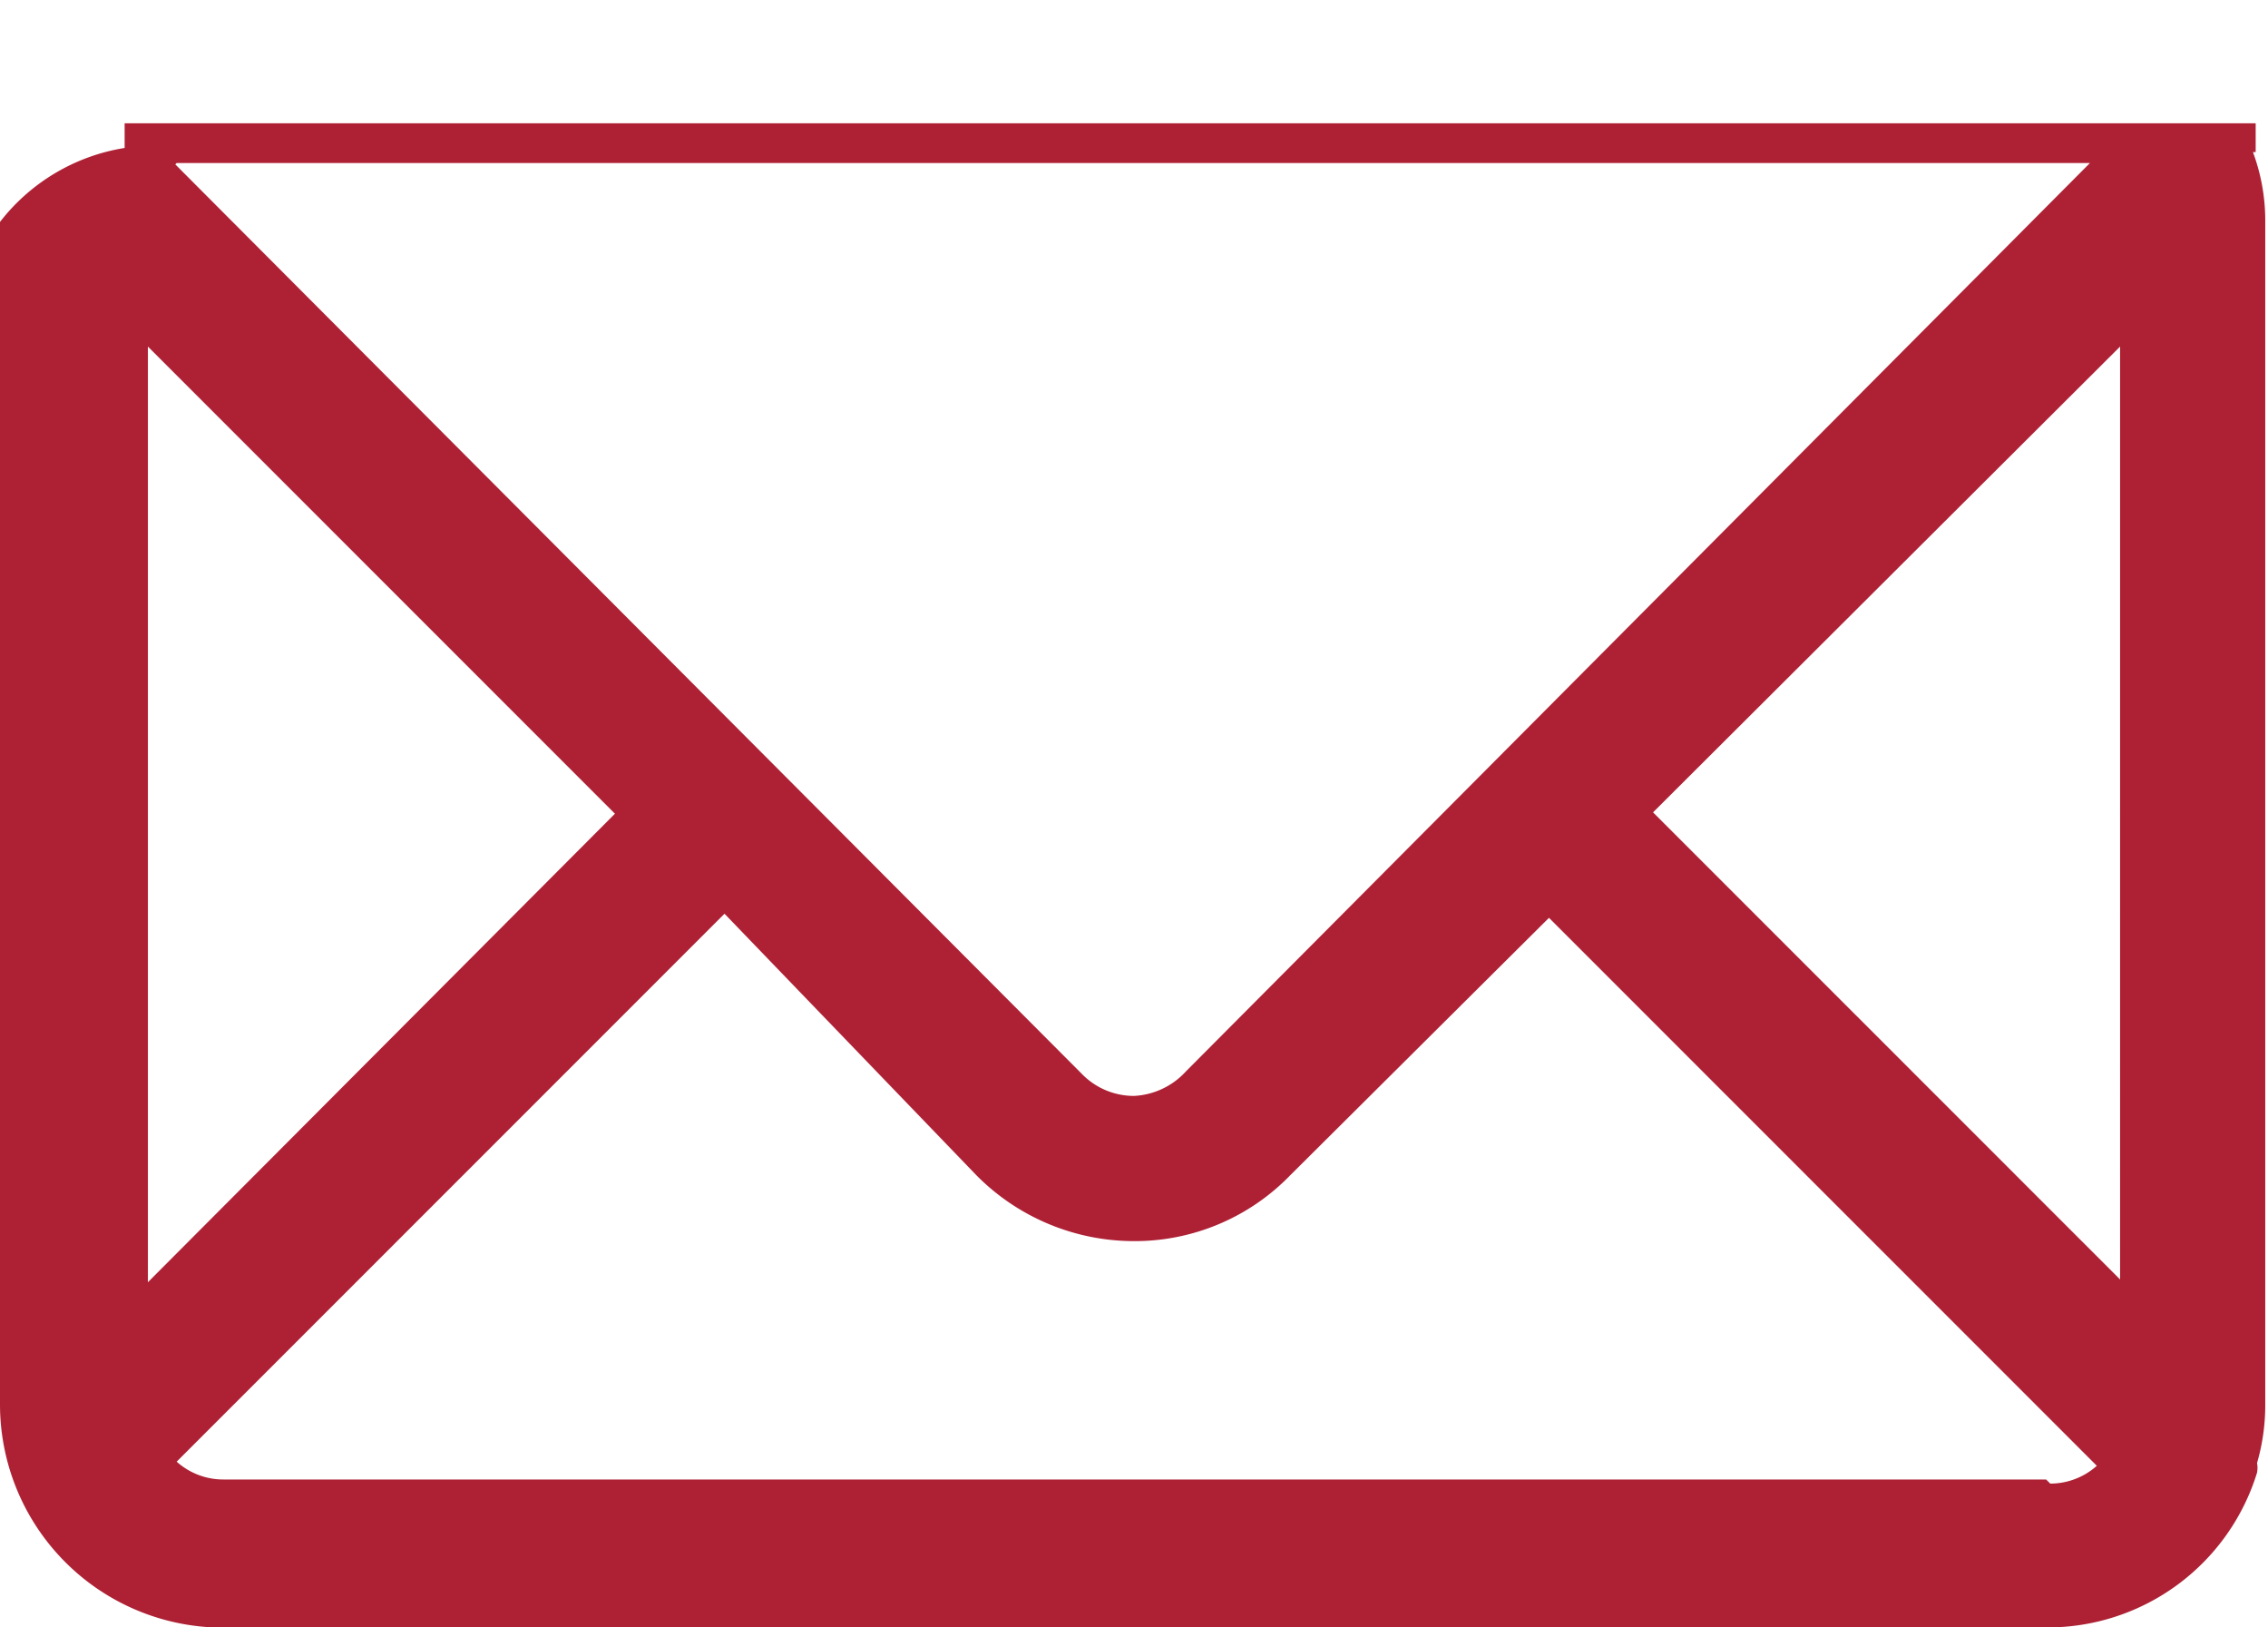 <svg xmlns="http://www.w3.org/2000/svg" viewBox="0 0 16.56 11.88"><defs><style>.f6927819-ef32-4dc7-944b-5ab55292497b{fill:#ae2135;}</style></defs><g id="a1dbfb0d-0be0-4269-98d6-26b7571bdb03" data-name="Capa 2"><g id="a059e59b-ec99-4898-8dbc-9924550810a6" data-name="elementos"><path class="f6927819-ef32-4dc7-944b-5ab55292497b" d="M16.47,1.11V1l0,0V.9l0,0v0l0,0v0l0,0,0,0v0l0,0,0,0,0,0,0,0,0,0,0,0,0,0,0,0,0,0,0,0,0,0,0,0,0,0,0,0h0l0,0h0l0,0,0,0,0,0h0l0,0,0,0h0l0,0h0l0,0h-.06l0,0H1l0,0H.91l0,0h0l0,0h0l0,0,0,0h0l0,0,0,0,0,0h0l0,0h0l0,0,0,0,0,0,0,0,0,0,0,0,0,0,0,0,0,0,0,0,0,0v0l0,0,0,0,0,0v0l0,0,0,0v0l0,0V.93l0,0v.15A1.44,1.44,0,0,0,0,1.62v8.64a1.63,1.63,0,0,0,1.56,1.62H14.94a1.6,1.6,0,0,0,1.54-1.13.19.19,0,0,0,0-.07,1.52,1.52,0,0,0,.06-.42V1.62a1.44,1.44,0,0,0-.09-.51ZM1.29,1.19h.07l0,0H15.17l0,0h.09L8.66,7.82A.55.55,0,0,1,8.28,8a.53.53,0,0,1-.38-.16L1.28,1.2ZM1.08,2.53,4.49,5.94,1.08,9.36ZM14.94,10.8H1.63a.51.51,0,0,1-.34-.13l4-4L7.13,8.58a1.62,1.62,0,0,0,1.15.48,1.58,1.58,0,0,0,1.14-.48L11.31,6.7l4,4a.51.51,0,0,1-.34.13Zm.54-1.46L12.07,5.93l3.41-3.4Z"/></g></g></svg>